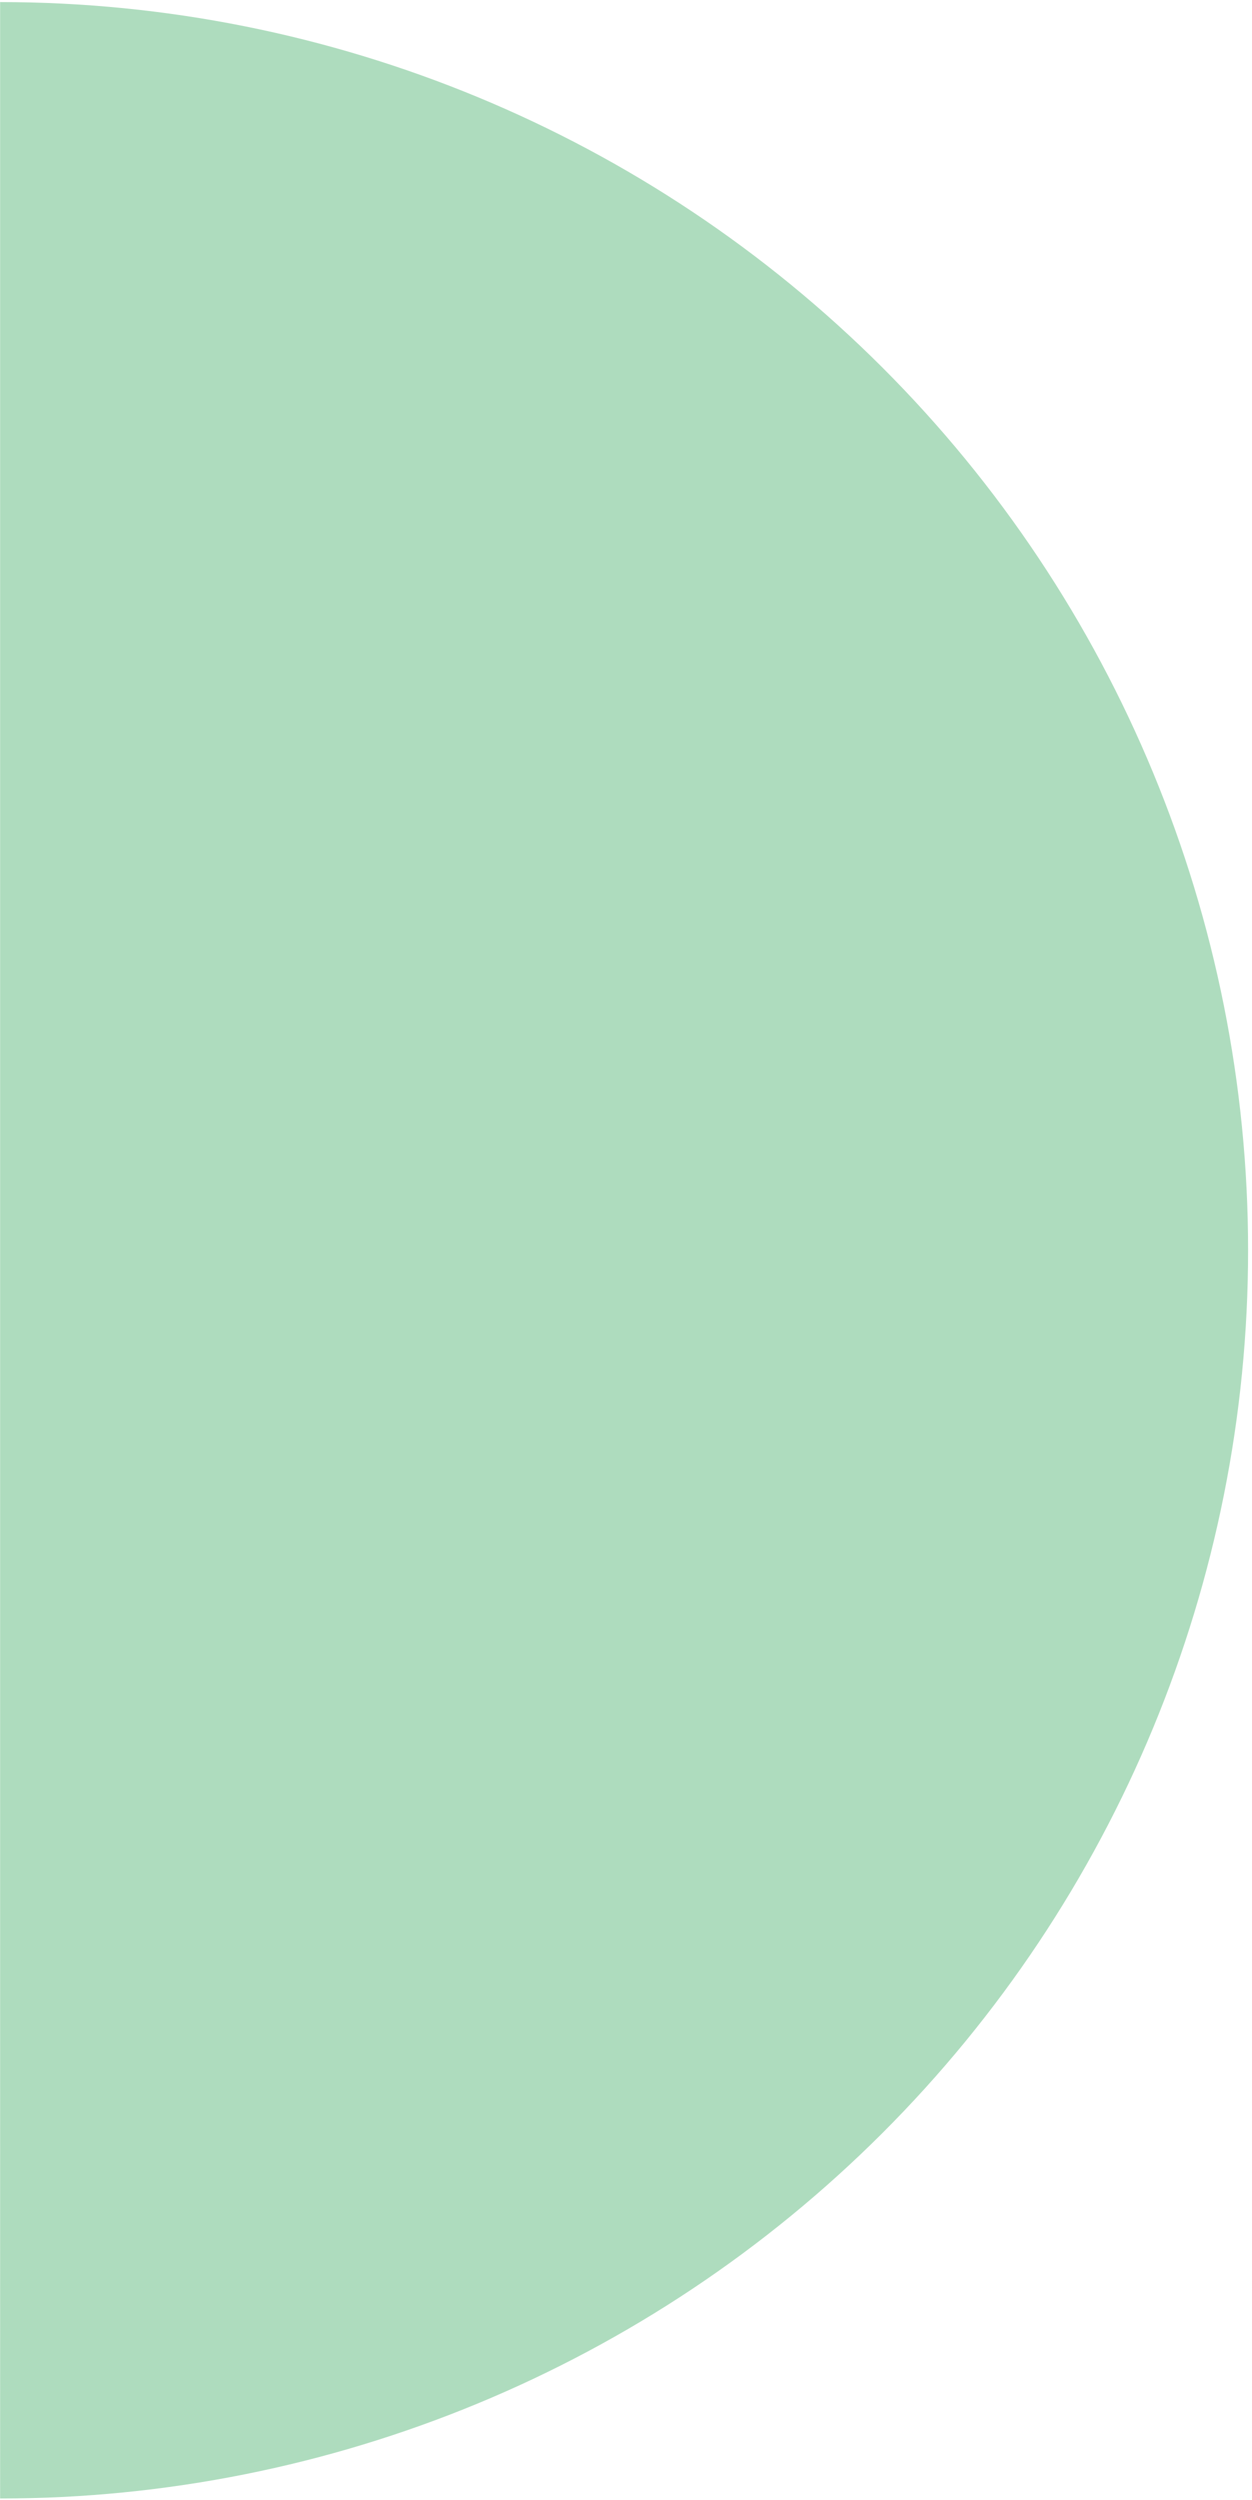 <svg width="268" height="535" viewBox="0 0 268 535" fill="none" xmlns="http://www.w3.org/2000/svg">
<path d="M0.026 534.719C70.875 534.719 138.822 506.574 188.92 456.476C239.018 406.378 267.163 338.431 267.163 267.582C267.163 196.733 239.018 128.786 188.92 78.688C138.822 28.59 70.875 0.445 0.026 0.445V267.582V534.719Z" fill="#AEDCBE"/>
</svg>
